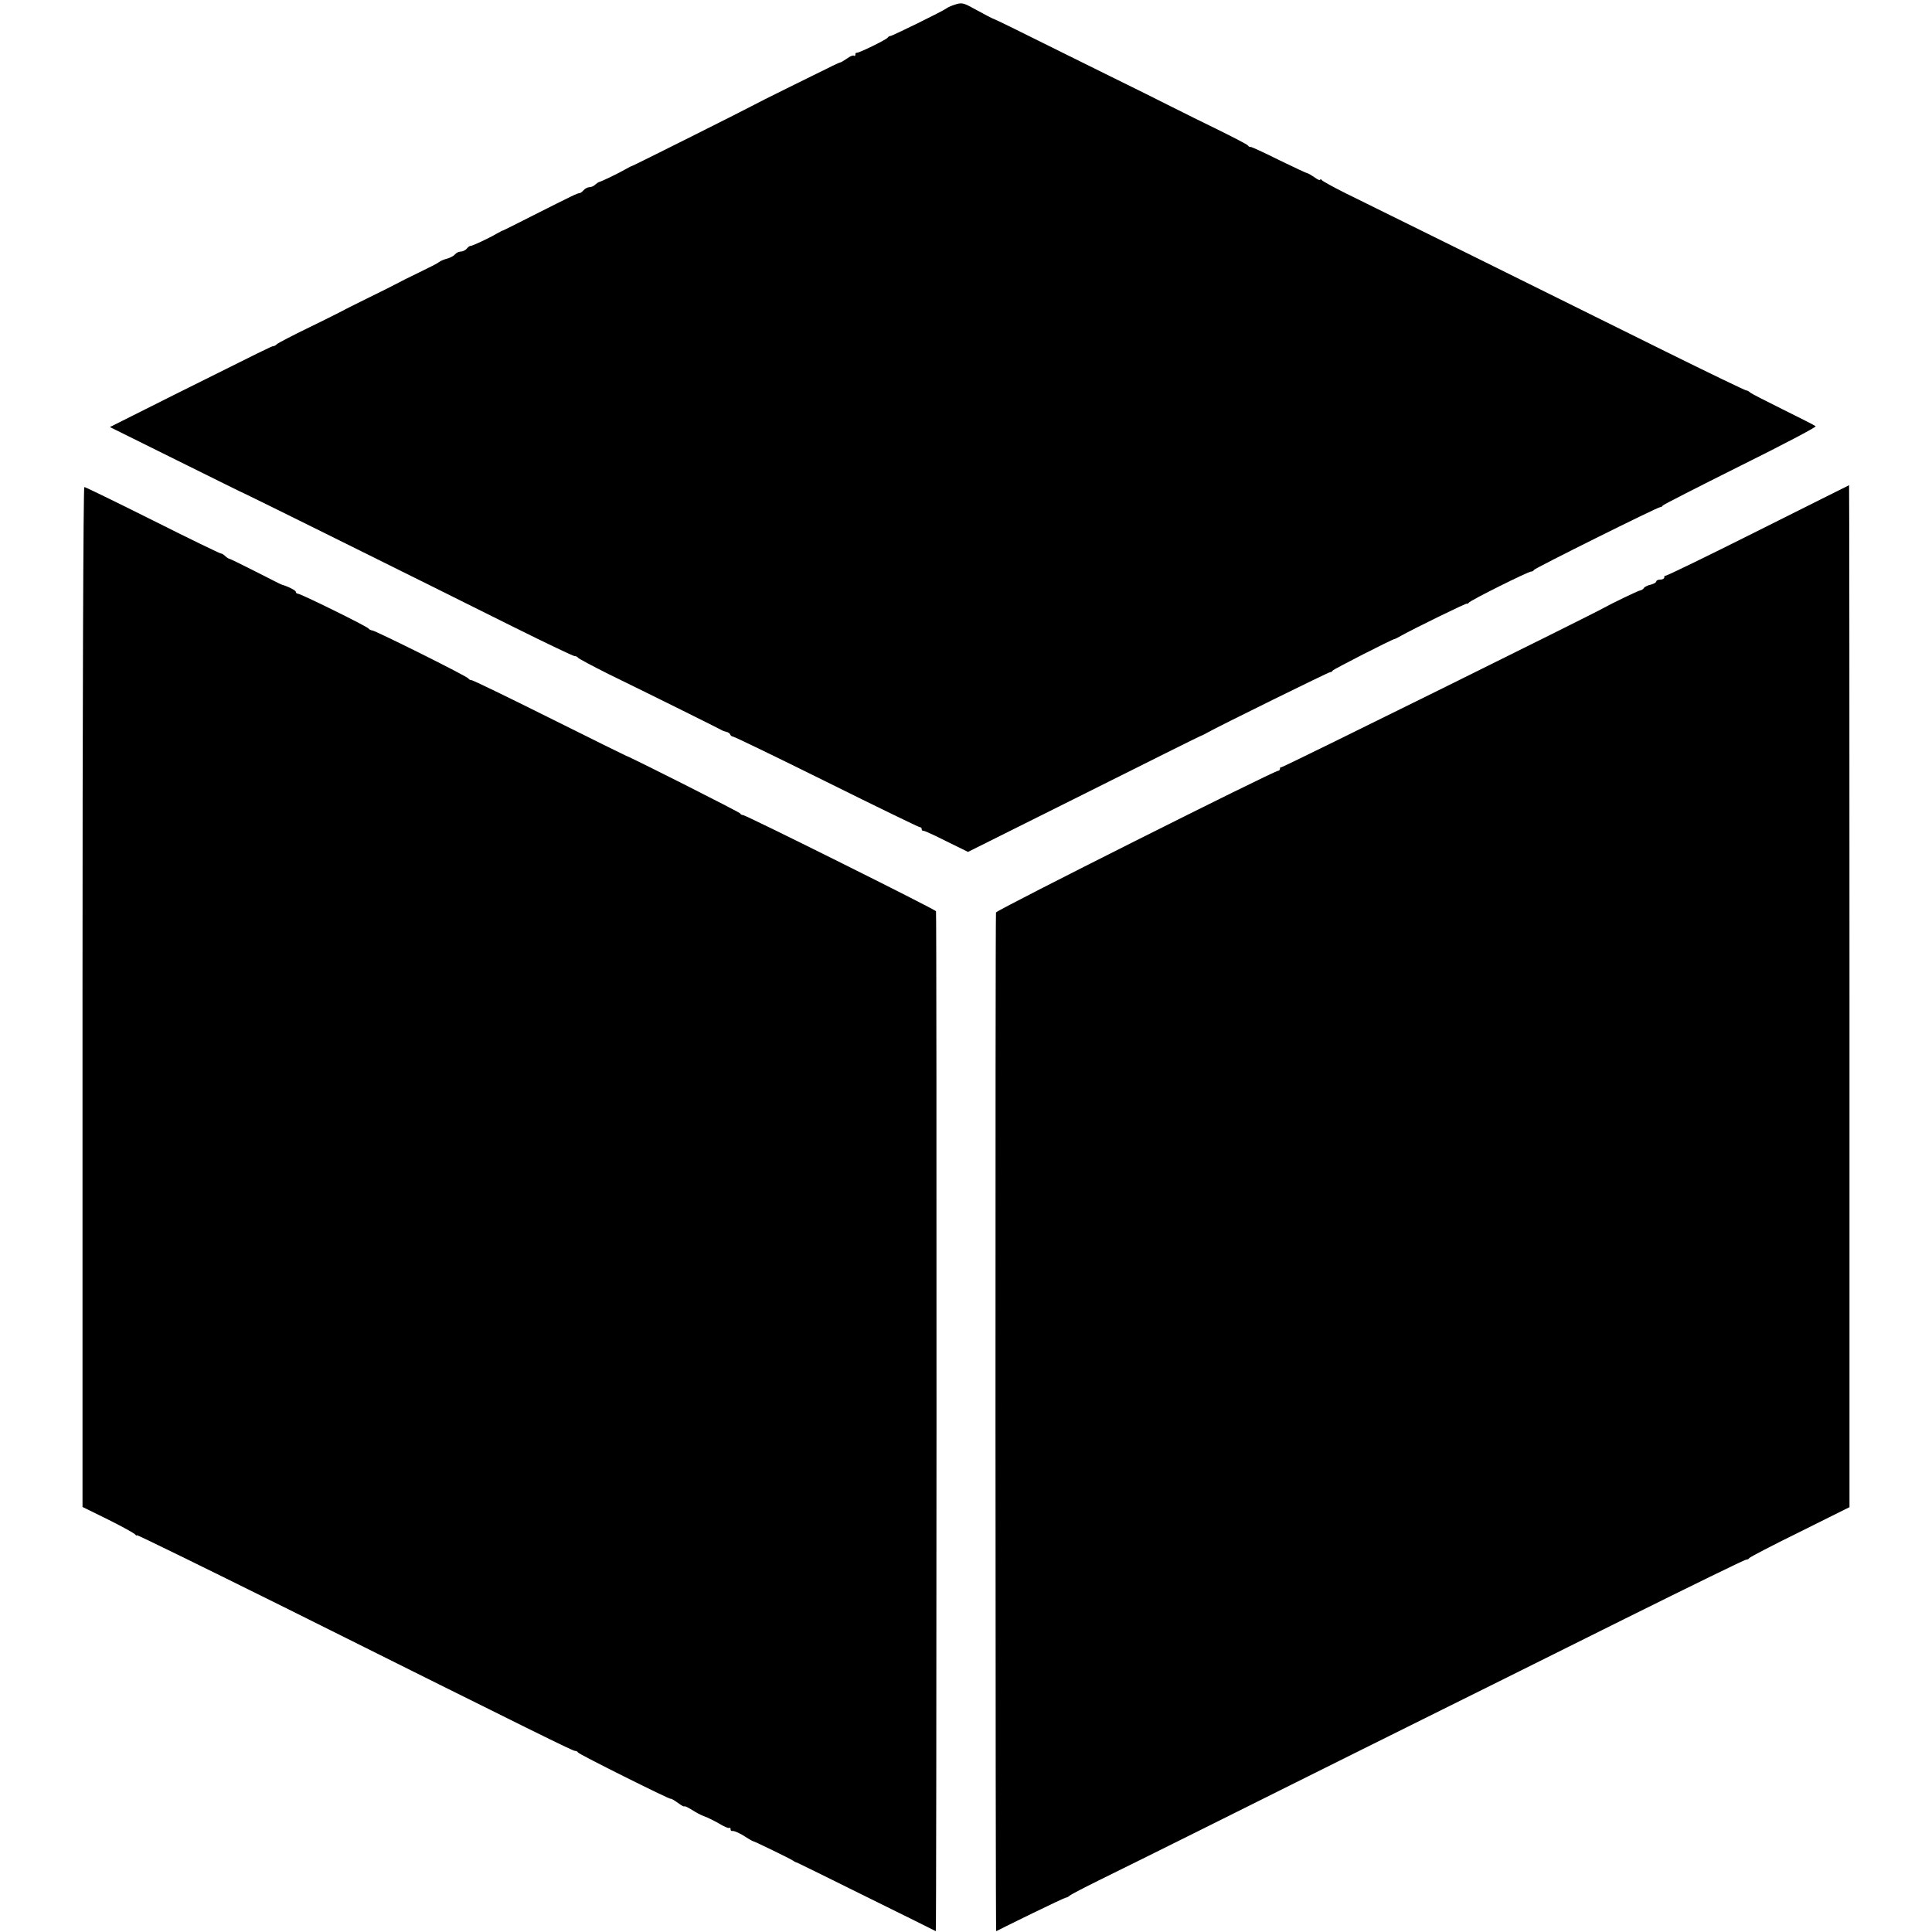 <?xml version="1.0" standalone="no"?>
<!DOCTYPE svg PUBLIC "-//W3C//DTD SVG 20010904//EN"
 "http://www.w3.org/TR/2001/REC-SVG-20010904/DTD/svg10.dtd">
<svg version="1.0" xmlns="http://www.w3.org/2000/svg"
 width="960pt" height="960pt" viewBox="0 0 960 960"
 preserveAspectRatio="xMidYMid meet">
<g transform="translate(0,960) scale(0.1,-0.1)"
fill="#000000" stroke="none">
<path d="M4745 9577 c-16 -5 -35 -13 -41 -18 -16 -13 -273 -139 -280 -138 -4
0 -10 -3 -13 -8 -8 -11 -144 -77 -153 -75 -5 1 -8 -3 -8 -10 0 -6 -3 -8 -6 -5
-4 4 -19 -2 -34 -13 -16 -11 -31 -20 -34 -20 -3 0 -32 -13 -63 -29 -32 -15
-123 -61 -203 -100 -80 -39 -154 -77 -165 -83 -28 -16 -599 -302 -605 -303 -3
0 -16 -7 -30 -15 -36 -21 -124 -63 -132 -64 -4 -1 -13 -7 -20 -13 -6 -7 -20
-13 -29 -13 -9 0 -22 -7 -29 -15 -7 -8 -16 -15 -21 -15 -10 0 -31 -10 -239
-115 -74 -38 -137 -69 -140 -70 -3 0 -16 -7 -30 -15 -45 -26 -125 -63 -132
-62 -3 1 -12 -5 -18 -13 -7 -8 -20 -15 -30 -15 -10 0 -23 -6 -29 -14 -7 -8
-24 -17 -39 -21 -15 -4 -33 -11 -40 -17 -7 -6 -52 -29 -100 -52 -48 -23 -98
-48 -112 -56 -14 -8 -77 -39 -140 -70 -63 -31 -121 -60 -129 -65 -8 -4 -82
-42 -165 -82 -83 -40 -155 -78 -160 -83 -6 -6 -13 -10 -18 -10 -8 0 -48 -20
-497 -244 l-315 -158 335 -166 c184 -91 336 -167 339 -167 5 -1 848 -419 1339
-664 155 -77 289 -141 296 -141 7 0 15 -4 17 -8 2 -4 71 -41 153 -82 240 -117
547 -270 559 -277 6 -4 18 -8 26 -10 8 -1 16 -7 18 -12 2 -6 9 -11 14 -11 6 0
215 -101 465 -225 250 -124 458 -225 463 -225 6 0 10 -4 10 -10 0 -5 3 -9 8
-8 4 1 55 -22 114 -52 l108 -53 577 288 c318 159 580 290 583 290 3 0 16 7 30
15 59 33 601 300 609 300 5 0 11 3 13 8 3 6 294 155 308 157 3 0 16 7 30 15
74 41 330 166 330 161 0 -3 4 -1 8 4 8 12 295 155 310 155 6 0 12 3 14 8 3 8
614 312 627 312 5 0 11 3 13 8 2 4 175 92 385 197 210 104 379 193 375 197 -4
4 -77 41 -162 83 -85 42 -159 80 -164 85 -6 6 -14 10 -19 10 -5 0 -188 88
-406 196 -548 272 -1464 725 -1591 787 -58 29 -108 57 -112 62 -4 6 -8 6 -8 2
0 -5 -12 0 -27 11 -16 11 -31 20 -36 21 -4 0 -68 30 -142 66 -74 37 -137 66
-141 65 -4 -1 -10 2 -13 7 -3 5 -73 41 -156 82 -82 40 -159 78 -170 84 -11 5
-92 46 -180 90 -88 43 -293 145 -455 225 -162 81 -297 147 -300 147 -5 1 -46
22 -104 54 -48 27 -59 29 -91 18z"/>
<path d="M8732 6961 c-249 -125 -455 -225 -457 -222 -3 2 -5 -1 -5 -7 0 -7 -9
-12 -20 -12 -11 0 -20 -4 -20 -9 0 -5 -12 -12 -27 -16 -15 -3 -31 -11 -34 -16
-3 -6 -12 -12 -20 -13 -13 -3 -146 -67 -179 -86 -47 -28 -1596 -794 -1602
-792 -5 1 -8 -2 -8 -8 0 -5 -4 -10 -9 -10 -21 0 -1401 -693 -1402 -704 -4 -38
-3 -5064 1 -5062 3 2 80 40 172 85 92 45 171 82 175 82 5 0 13 5 20 11 6 5 69
38 140 73 172 85 324 160 468 232 66 33 446 222 845 421 399 198 988 491 1309
651 322 160 590 291 597 291 7 0 14 4 16 8 2 4 114 63 251 130 l247 123 0
2539 c0 1397 -1 2540 -2 2539 -2 -1 -207 -103 -456 -228z"/>
<path d="M410 4646 l0 -2534 128 -63 c70 -35 130 -68 134 -74 4 -5 8 -7 8 -3
0 3 327 -157 728 -356 1291 -644 1438 -716 1449 -716 6 0 13 -3 15 -8 3 -8
456 -234 460 -230 2 2 18 -7 36 -20 17 -13 32 -21 32 -18 0 4 17 -4 38 -17 20
-13 48 -28 61 -32 13 -4 45 -20 72 -35 26 -16 50 -26 53 -23 3 4 6 1 6 -5 0
-7 3 -11 8 -10 10 2 43 -13 72 -33 14 -9 30 -18 35 -19 13 -4 176 -83 195 -95
8 -6 17 -10 20 -10 3 -1 158 -77 345 -170 187 -92 342 -169 345 -171 4 -2 5
5045 1 5068 -1 8 -945 478 -959 478 -6 0 -12 3 -14 8 -2 6 -551 283 -568 287
-3 1 -174 85 -380 188 -206 103 -380 187 -386 187 -7 0 -14 4 -16 8 -3 10
-456 235 -477 239 -8 1 -17 5 -20 10 -8 11 -337 173 -351 173 -5 0 -10 4 -10
9 0 7 -34 25 -70 36 -3 0 -61 30 -130 65 -69 35 -128 64 -132 64 -4 1 -13 7
-20 14 -6 6 -16 12 -21 12 -5 0 -158 74 -339 165 -182 91 -334 165 -339 165
-5 0 -9 -1091 -9 -2534z"/>
</g>
</svg>
